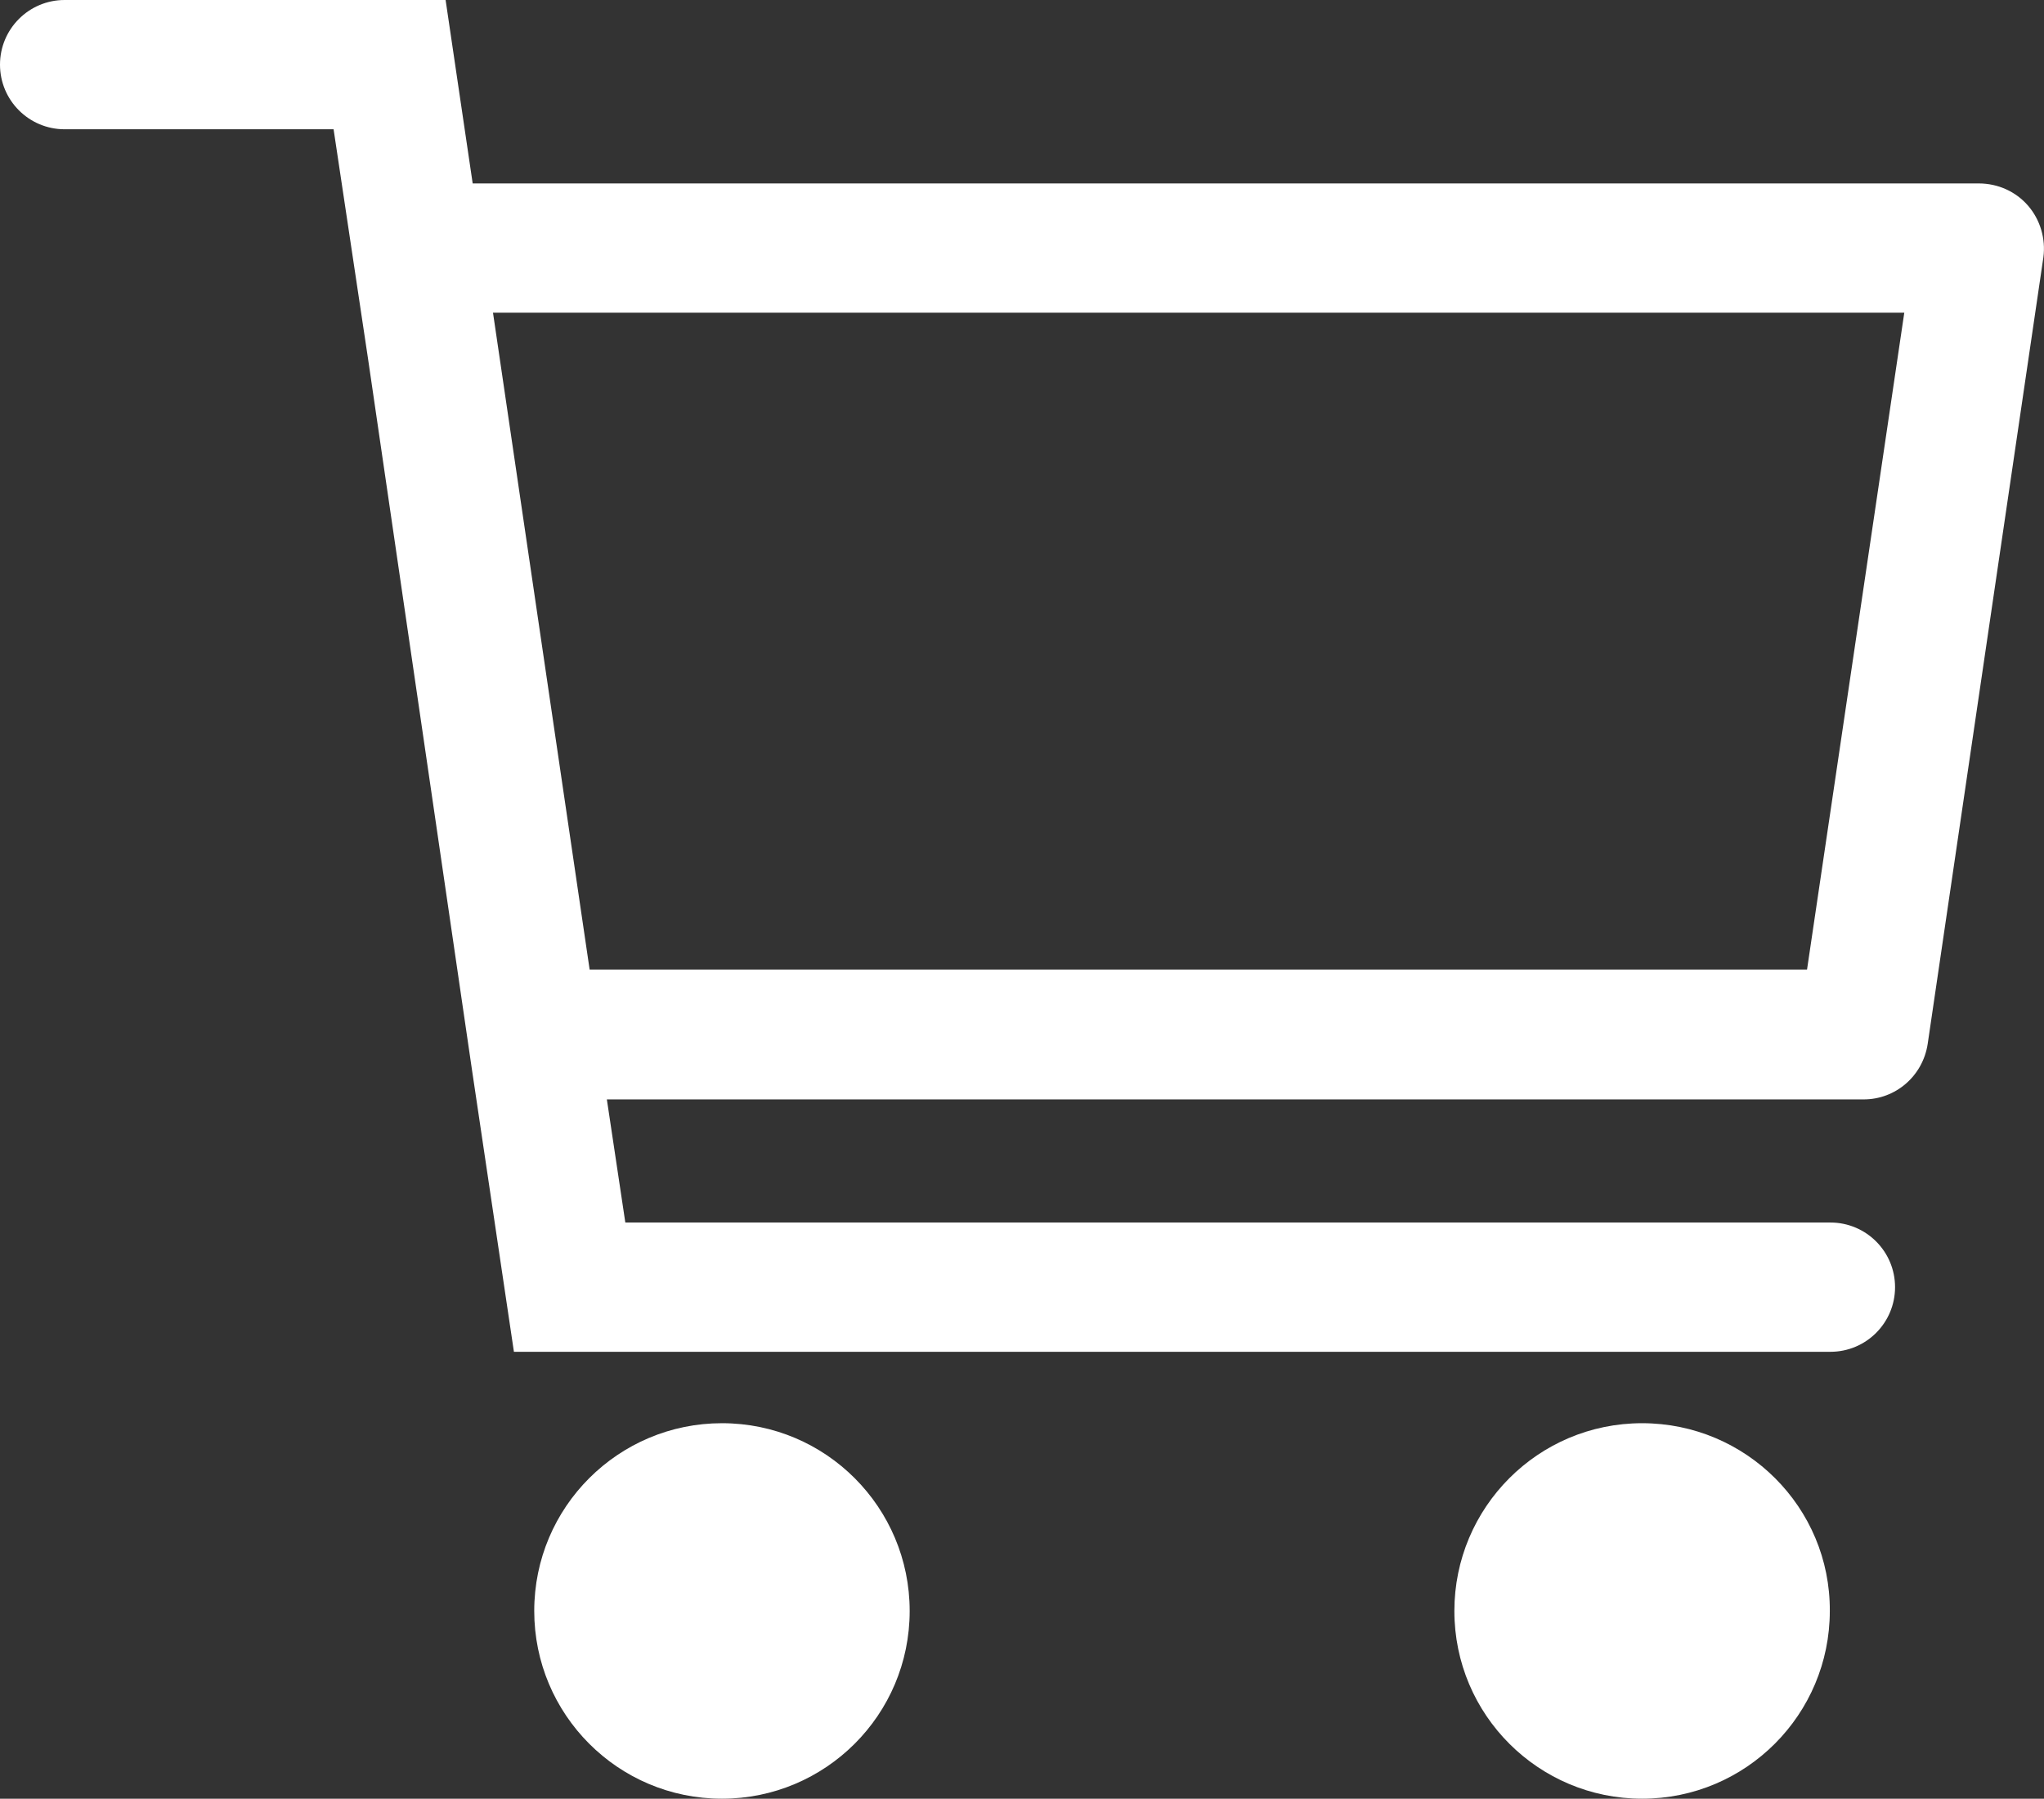 <?xml version="1.0" encoding="utf-8"?>
<!-- Generator: Adobe Illustrator 19.1.0, SVG Export Plug-In . SVG Version: 6.00 Build 0)  -->
<svg version="1.1" baseProfile="tiny" id="Layer_1" xmlns="http://www.w3.org/2000/svg" xmlns:xlink="http://www.w3.org/1999/xlink"
	 x="0px" y="0px" viewBox="0 0 332.1 292.2" xml:space="preserve">
<rect x="0" y="0" width="332.1" height="292.2" fill="#333333" stroke="none"/>
<path fill="#FFFFFF" d="M147.8,261.7c0,16.9-13.7,30.5-30.5,30.5c-16.9,0-30.5-13.7-30.5-30.5c0-16.9,13.7-30.5,30.5-30.5
	C134.2,231.2,147.8,244.9,147.8,261.7z M266.8,231.2c-16.9,0-30.5,13.7-30.5,30.5c0,16.9,13.7,30.5,30.5,30.5
	c16.9,0,30.5-13.7,30.5-30.5C297.4,244.9,283.7,231.2,266.8,231.2z M332,41.8l-18.8,127.8c-0.8,5.2-5.2,9-10.4,9H98.6l3,20h195.8
	c5.8,0,10.5,4.7,10.5,10.5c0,5.8-4.7,10.5-10.5,10.5H83.5l-6.8-45.7L59.8,58.3L54.2,21H10.5C4.7,21,0,16.3,0,10.5S4.7,0,10.5,0h61.9
	l4.4,29.8h244.7c3.1,0,6,1.3,8,3.6S332.4,38.8,332,41.8z M309.4,50.8H80.1l15.7,106.7h197.8L309.4,50.8z"/>
<g>
</g>
<g>
</g>
<g>
</g>
<g>
</g>
<g>
</g>
<g>
</g>
<g>
</g>
<g>
</g>
<g>
</g>
<g>
</g>
<g>
</g>
<g>
</g>
<g>
</g>
<g>
</g>
<g>
</g>
</svg>
